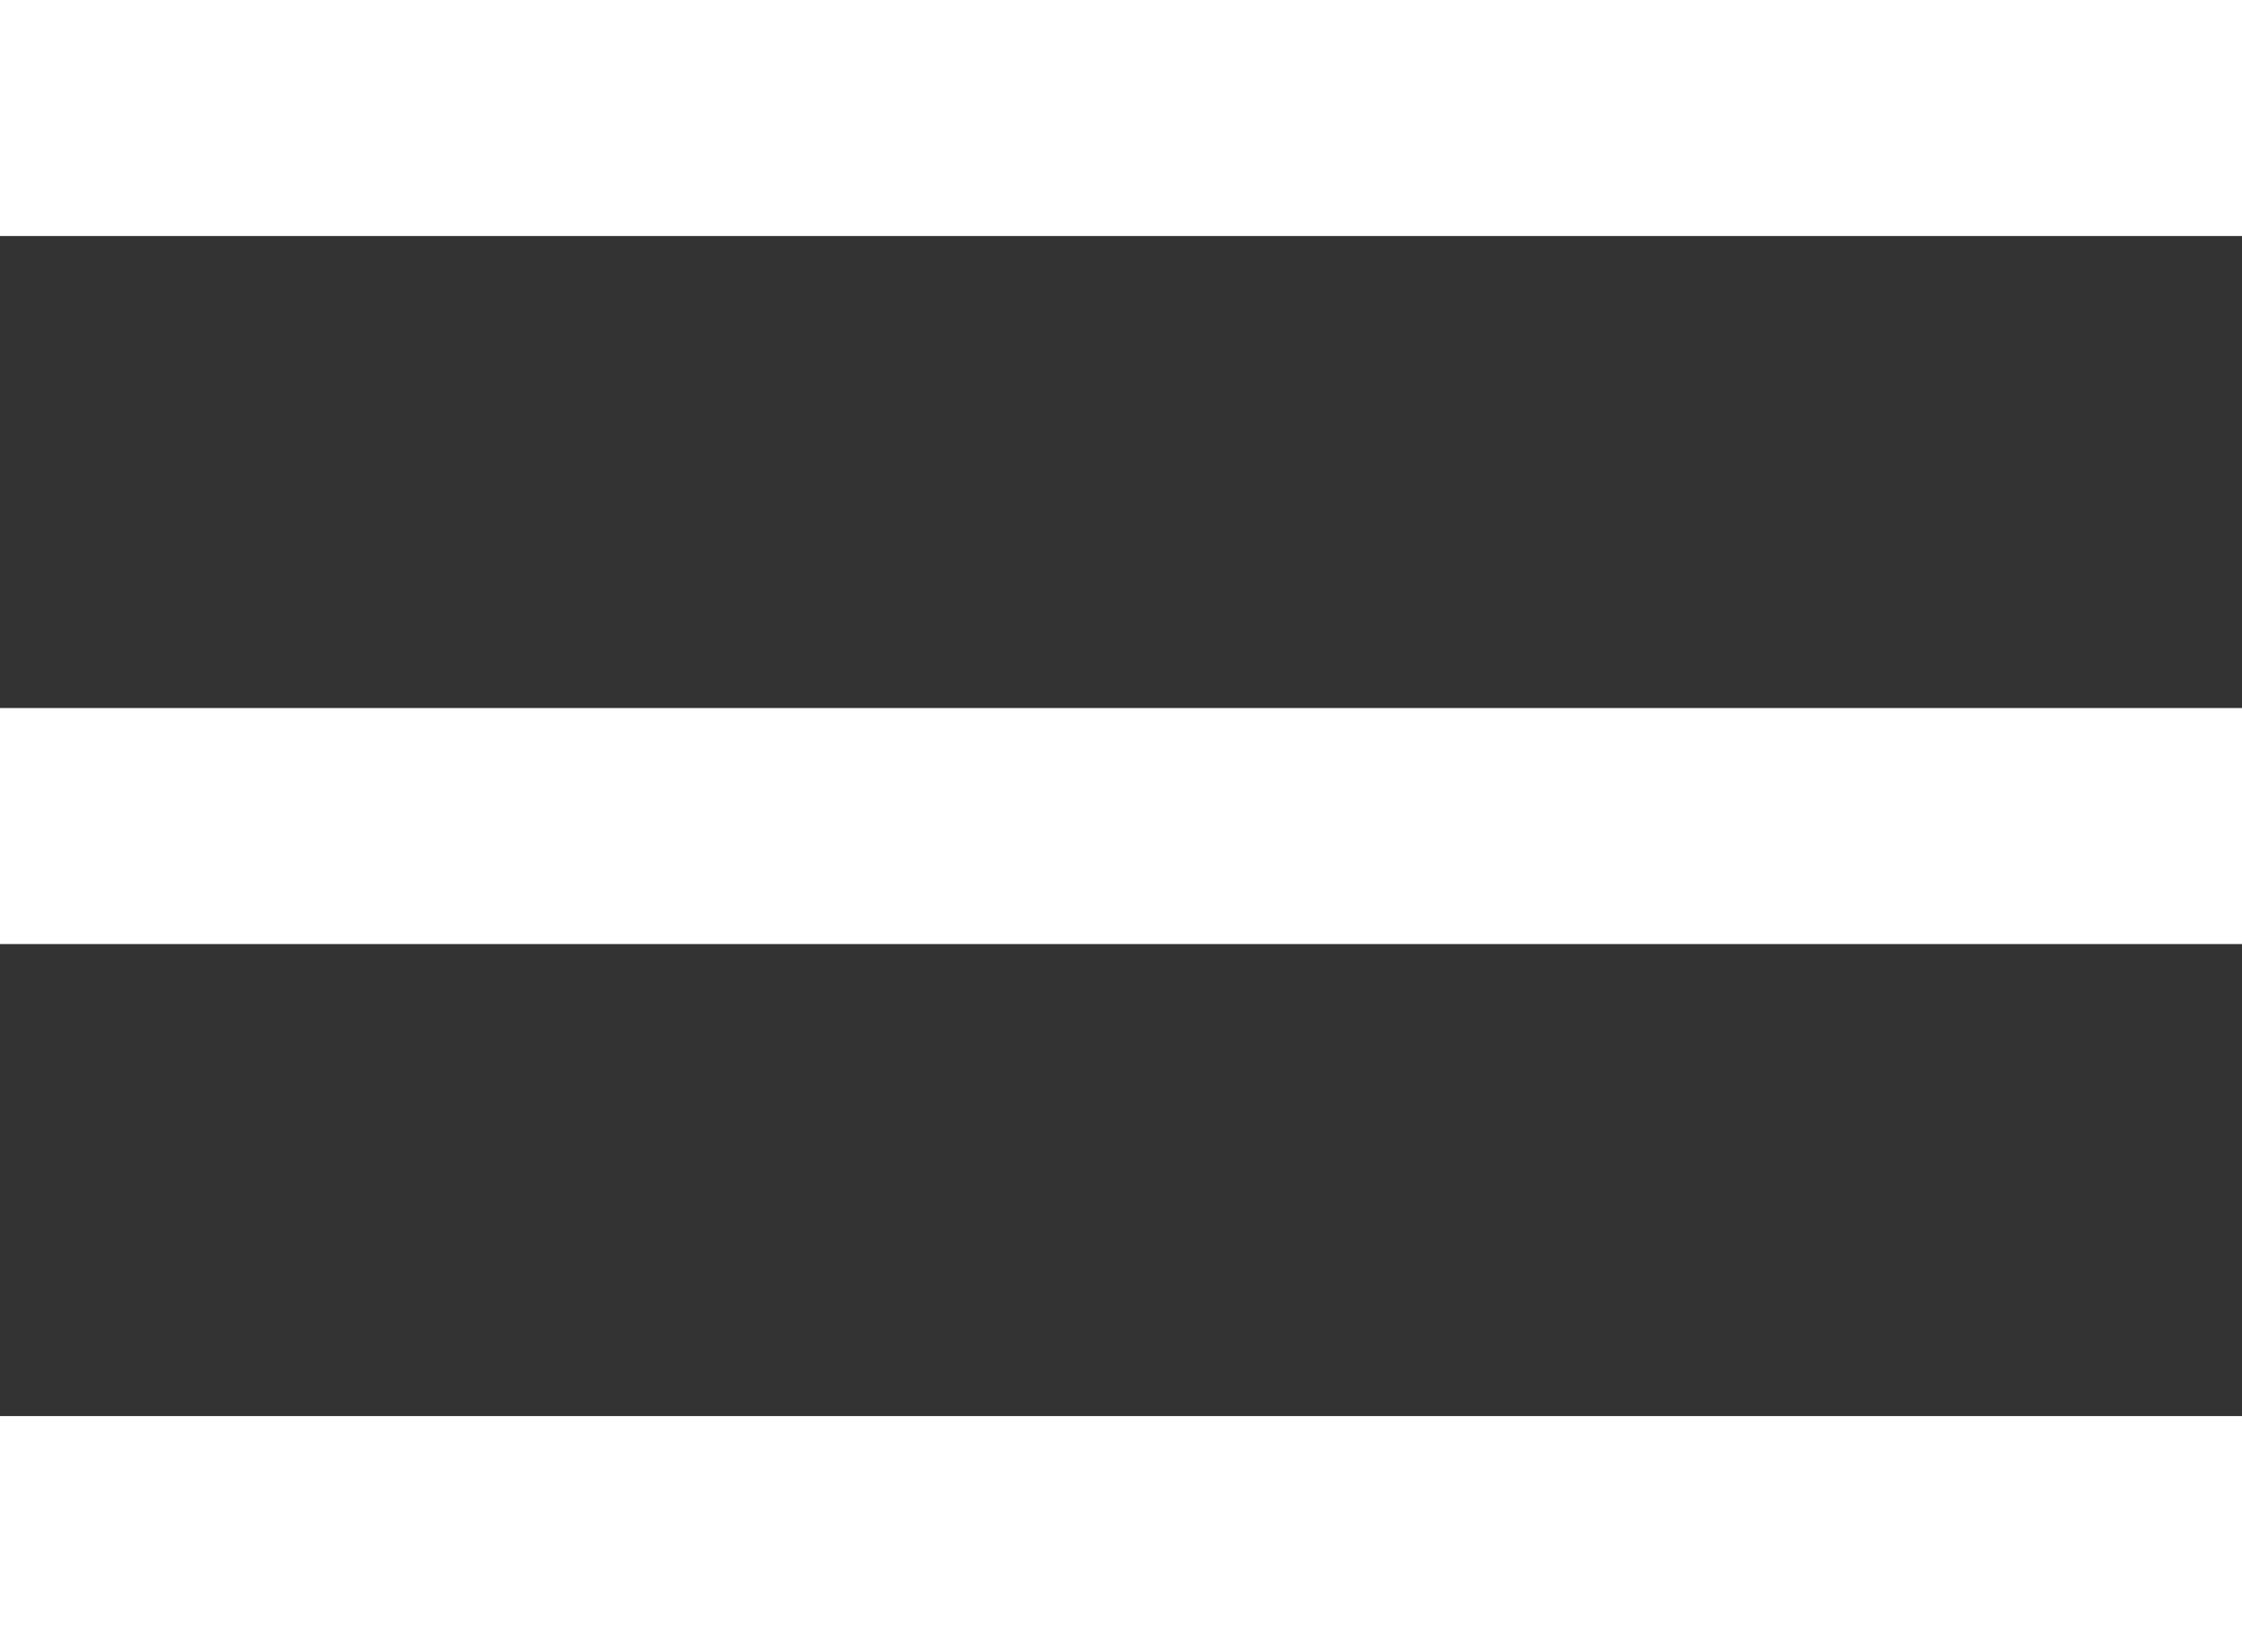 <svg width="19" height="14" viewBox="0 0 19 14" fill="none" xmlns="http://www.w3.org/2000/svg">
<rect x="0" y="0" width="19" height="14" fill="#333333" stroke="none"/>
<rect width="19" height="2" fill="#fff"/>
<rect y="6" width="19" height="2" fill="#fff"/>
<rect y="12" width="19" height="2" fill="#fff"/>
</svg>
